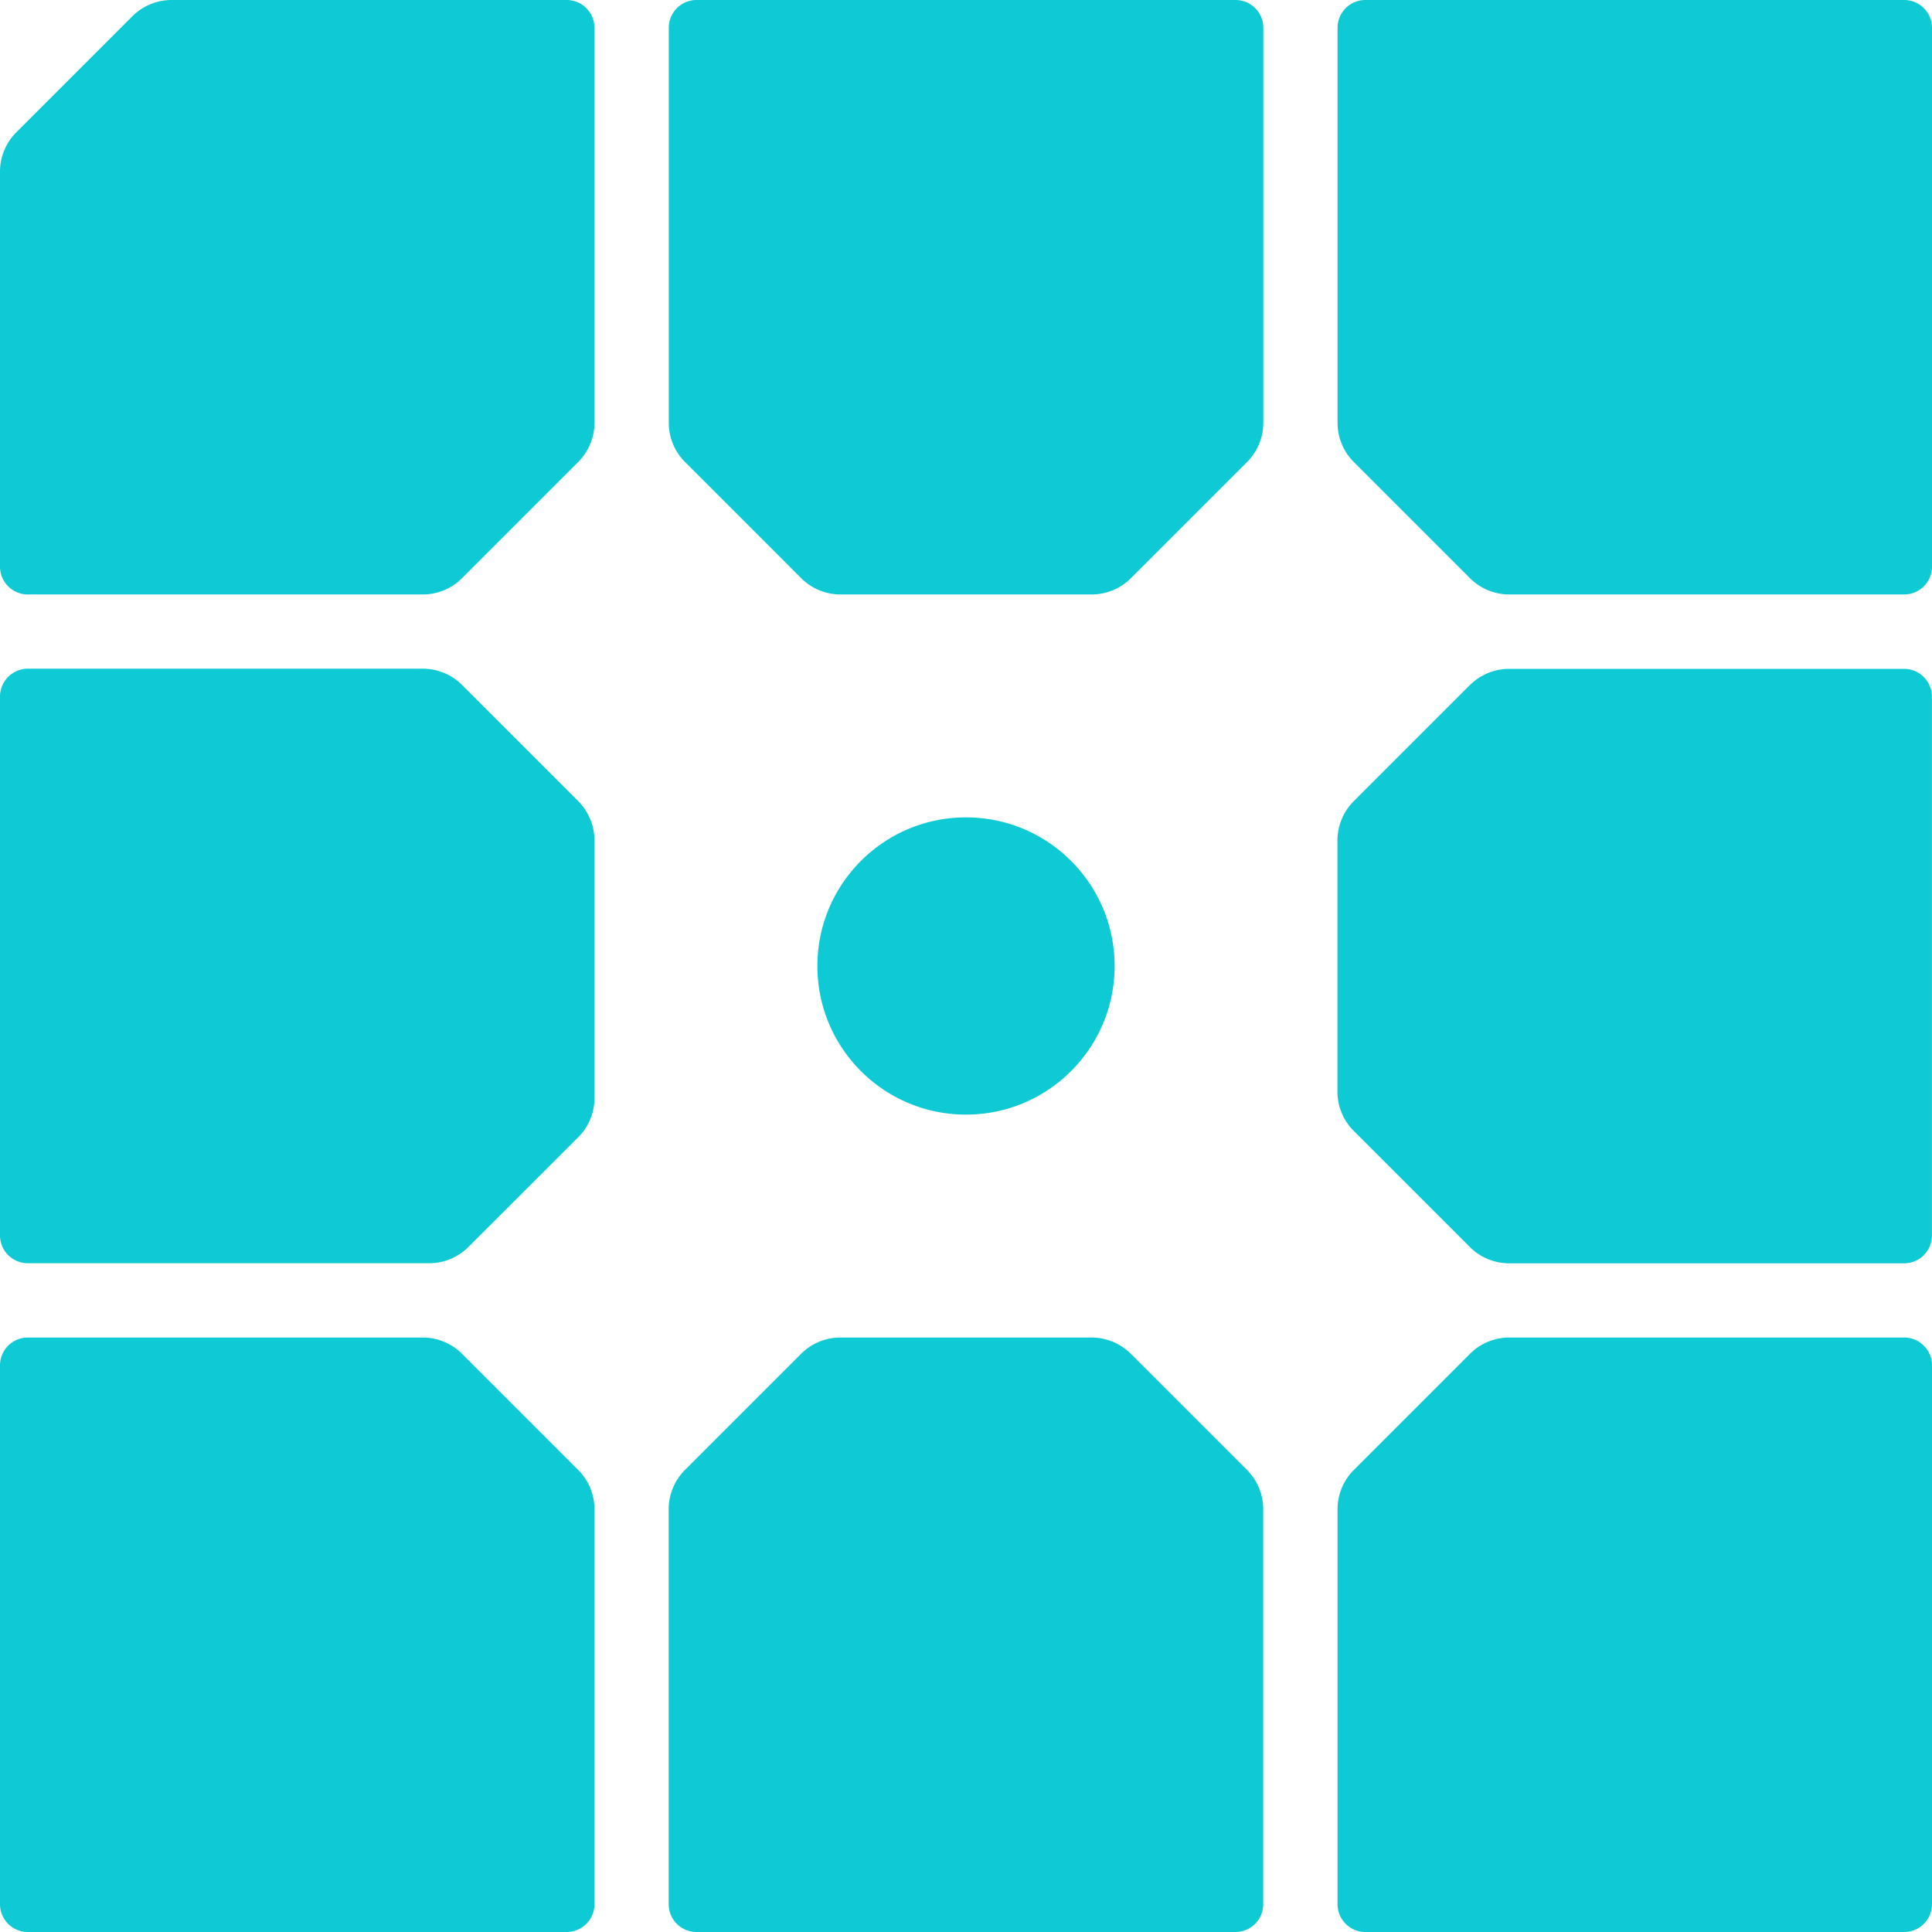 <svg
      xmlns="http://www.w3.org/2000/svg"
      viewBox="0 0 208 208"
      className="_1ua47a02"
    >
      <path
        fill="#0ECAD4"
        d="M133 208c1.66 0 3-1.34 3-3v-42.51c0-1.59-.63-3.12-1.76-4.24l-12.49-12.49a5.987 5.987 0 0 0-4.24-1.76H90.48c-1.59 0-3.12.63-4.24 1.76l-12.49 12.49a5.987 5.987 0 0 0-1.76 4.24V205c0 1.66 1.34 3 3 3H133ZM158.24 73.76l-12.49 12.49a5.987 5.987 0 0 0-1.76 4.24v27.03c0 1.59.63 3.12 1.76 4.24l12.49 12.49a5.987 5.987 0 0 0 4.24 1.76h42.51c1.66 0 3-1.34 3-3v-58c0-1.66-1.34-3-3-3h-42.51c-1.59 0-3.12.63-4.24 1.76v-.01ZM75 0c-1.66 0-3 1.34-3 3v42.51c0 1.59.63 3.12 1.76 4.24l12.49 12.49A5.987 5.987 0 0 0 90.49 64h27.03c1.59 0 3.12-.63 4.24-1.76l12.49-12.49a5.987 5.987 0 0 0 1.76-4.24V3c0-1.66-1.34-3-3-3H75ZM205 144h-42.51c-1.59 0-3.12.63-4.24 1.76l-12.49 12.49a5.987 5.987 0 0 0-1.76 4.24V205c0 1.66 1.34 3 3 3h58c1.66 0 3-1.34 3-3v-58c0-1.66-1.34-3-3-3ZM61 0H18.49c-1.6 0-3.12.63-4.25 1.76L1.76 14.24A5.993 5.993 0 0 0 0 18.49V61c0 1.66 1.34 3 3 3h42.51c1.59 0 3.12-.63 4.24-1.76l12.49-12.49A5.987 5.987 0 0 0 64 45.51V3c0-1.66-1.34-3-3-3ZM144 3v42.51c0 1.59.63 3.12 1.76 4.24l12.49 12.49a5.987 5.987 0 0 0 4.24 1.76H205c1.66 0 3-1.34 3-3V3c0-1.66-1.34-3-3-3h-58c-1.66 0-3 1.34-3 3ZM104 120c-8.84 0-16-7.16-16-16s7.17-16 16-16 16 7.16 16 16-7.17 16-16 16ZM0 147v58c0 1.66 1.34 3 3 3h58c1.66 0 3-1.34 3-3v-42.51c0-1.59-.63-3.12-1.76-4.24l-12.49-12.49a5.987 5.987 0 0 0-4.24-1.76H3c-1.66 0-3 1.34-3 3ZM62.24 86.24 49.75 73.75a5.987 5.987 0 0 0-4.24-1.76H3C1.34 72 0 73.34 0 75v58c0 1.66 1.34 3 3 3h43.2c1.59 0 3.12-.63 4.24-1.76l11.8-11.79a5.987 5.987 0 0 0 1.76-4.24V90.49c0-1.59-.63-3.12-1.76-4.24v-.01Z"
      ></path>
    </svg>